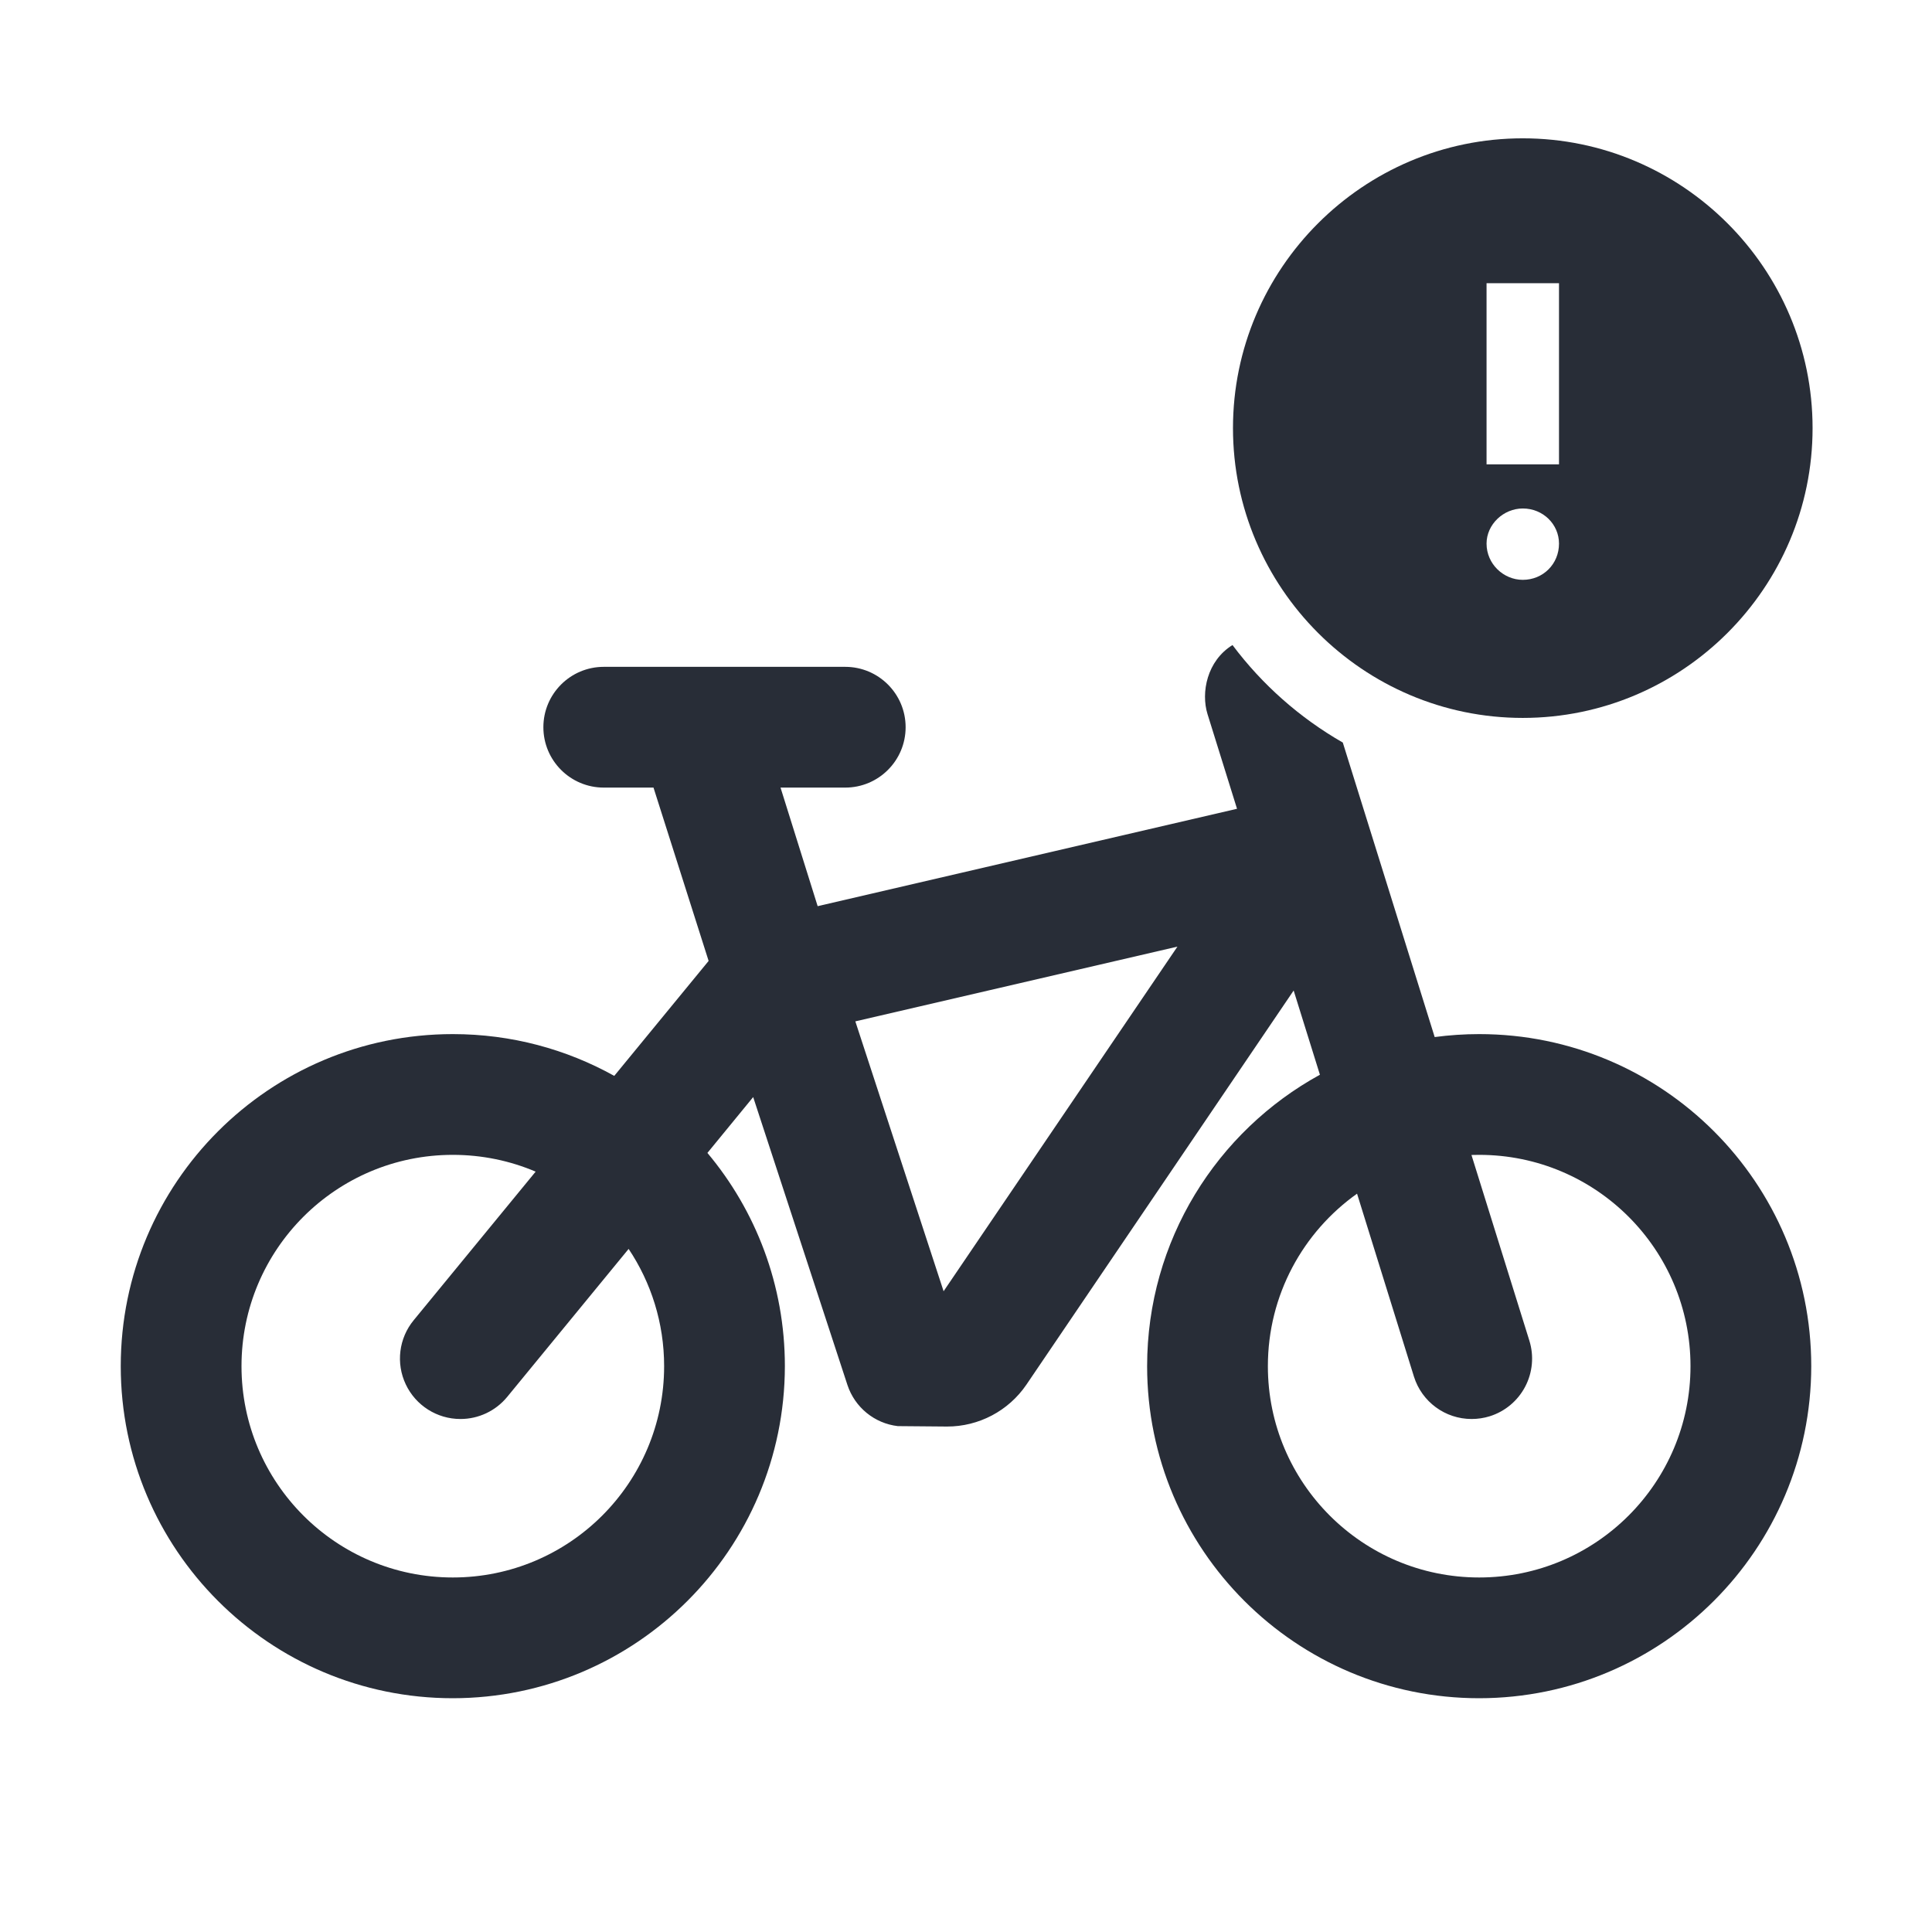 <svg width="32" height="32" viewBox="0 0 32 32" fill="none" xmlns="http://www.w3.org/2000/svg">
<path fill-rule="evenodd" clip-rule="evenodd" d="M20.414 10.684C20.905 11.339 21.527 11.89 22.241 12.299L23.763 17.177C24.004 17.145 24.25 17.128 24.5 17.128C27.538 17.128 30 19.59 30 22.628C29.997 25.664 27.536 28.125 24.5 28.128C21.463 28.128 19 25.665 19 22.628C19 20.546 20.157 18.735 21.862 17.801L21.427 16.406L17 22.935C16.704 23.369 16.211 23.629 15.685 23.628L14.87 23.621C14.486 23.576 14.159 23.312 14.036 22.939L12.475 18.171L11.717 19.096C12.518 20.051 13 21.284 13 22.628C12.996 25.664 10.536 28.125 7.5 28.128C4.463 28.128 2 25.665 2 22.628C2 19.59 4.462 17.128 7.5 17.128C8.471 17.128 9.382 17.379 10.174 17.82L11.737 15.916L10.824 13.045H10C9.448 13.045 9 12.597 9 12.045C9 11.493 9.448 11.045 10 11.045H14C14.552 11.045 15 11.493 15 12.045C15 12.597 14.552 13.045 14 13.045H12.928L13.543 15.009L20.489 13.396L20 11.827C19.89 11.472 19.99 10.946 20.414 10.684ZM7.5 19.128C5.567 19.128 4 20.695 4 22.628C4 24.561 5.567 26.128 7.5 26.128C9.433 26.128 11 24.561 11 22.628C11 21.91 10.783 21.241 10.412 20.686L8.4 23.138C8.21 23.369 7.925 23.504 7.625 23.503C7.238 23.503 6.886 23.279 6.721 22.93C6.555 22.58 6.606 22.166 6.852 21.867L8.872 19.406C8.451 19.227 7.987 19.128 7.5 19.128ZM24.372 19.13L25.331 22.205C25.41 22.458 25.385 22.732 25.262 22.967C25.139 23.202 24.927 23.379 24.674 23.458C24.577 23.488 24.476 23.503 24.374 23.503C23.937 23.503 23.551 23.219 23.42 22.803L22.477 19.771C21.583 20.406 21 21.449 21 22.628C21 24.561 22.567 26.128 24.5 26.128C26.433 26.128 28 24.561 28 22.628C28 20.695 26.433 19.128 24.5 19.128L24.372 19.13ZM14.167 16.917L15.629 21.387L19.502 15.679L14.167 16.917Z" fill="#282D37"/>
<path fill-rule="evenodd" clip-rule="evenodd" d="M25.222 2.291C27.866 2.291 30.022 4.447 30.022 7.091C30.022 9.735 27.866 11.891 25.222 11.891C22.578 11.891 20.422 9.735 20.422 7.091C20.422 4.447 22.578 2.291 25.222 2.291ZM25.222 8.422C24.903 8.422 24.622 8.685 24.622 9.004C24.622 9.341 24.903 9.604 25.222 9.604C25.559 9.604 25.822 9.341 25.822 9.004C25.822 8.685 25.559 8.422 25.222 8.422ZM25.822 4.691H24.622V7.691H25.822V4.691Z" fill="#282D37"/>
</svg>
